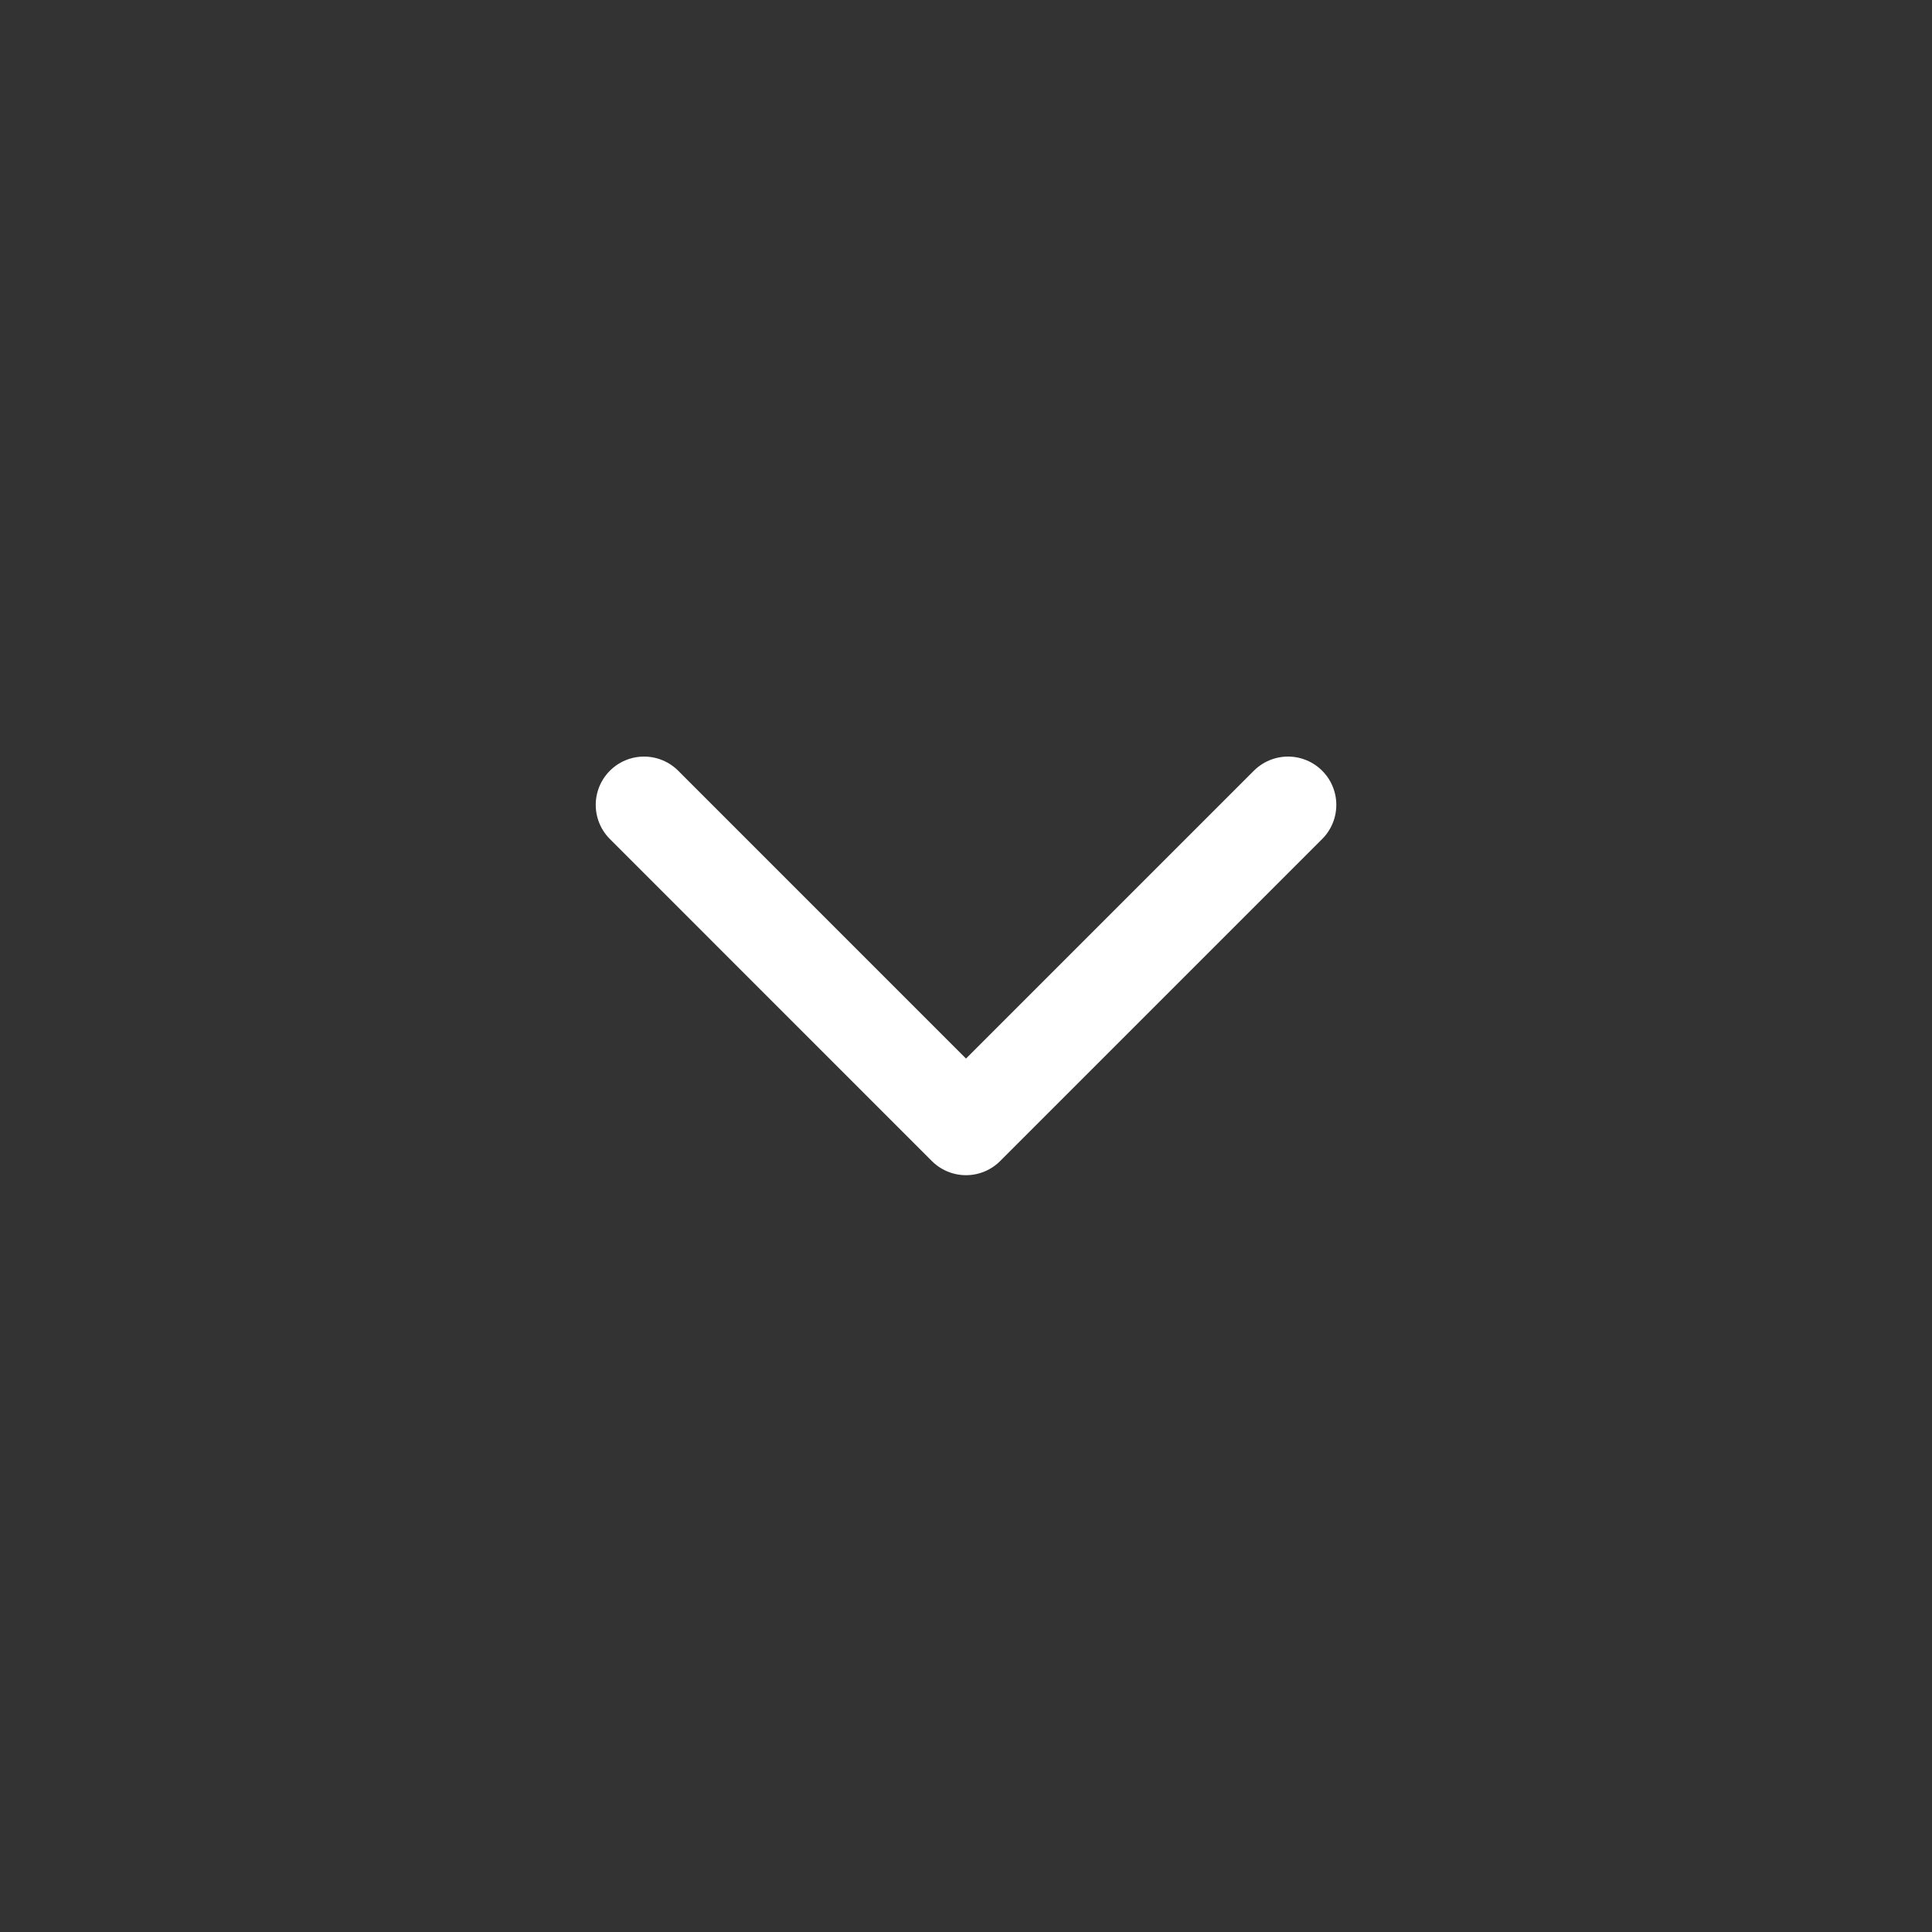 <?xml version="1.0" encoding="UTF-8"?> <svg xmlns="http://www.w3.org/2000/svg" width="40" height="40" viewBox="0 0 40 40" fill="none"><rect x="0" y="0" width="40" height="40" fill="#333333" stroke="none"/> <path d="M26.667 16.664L20 23.331L13.334 16.664" stroke="white" stroke-width="2" stroke-linecap="round" stroke-linejoin="round"></path> </svg> 